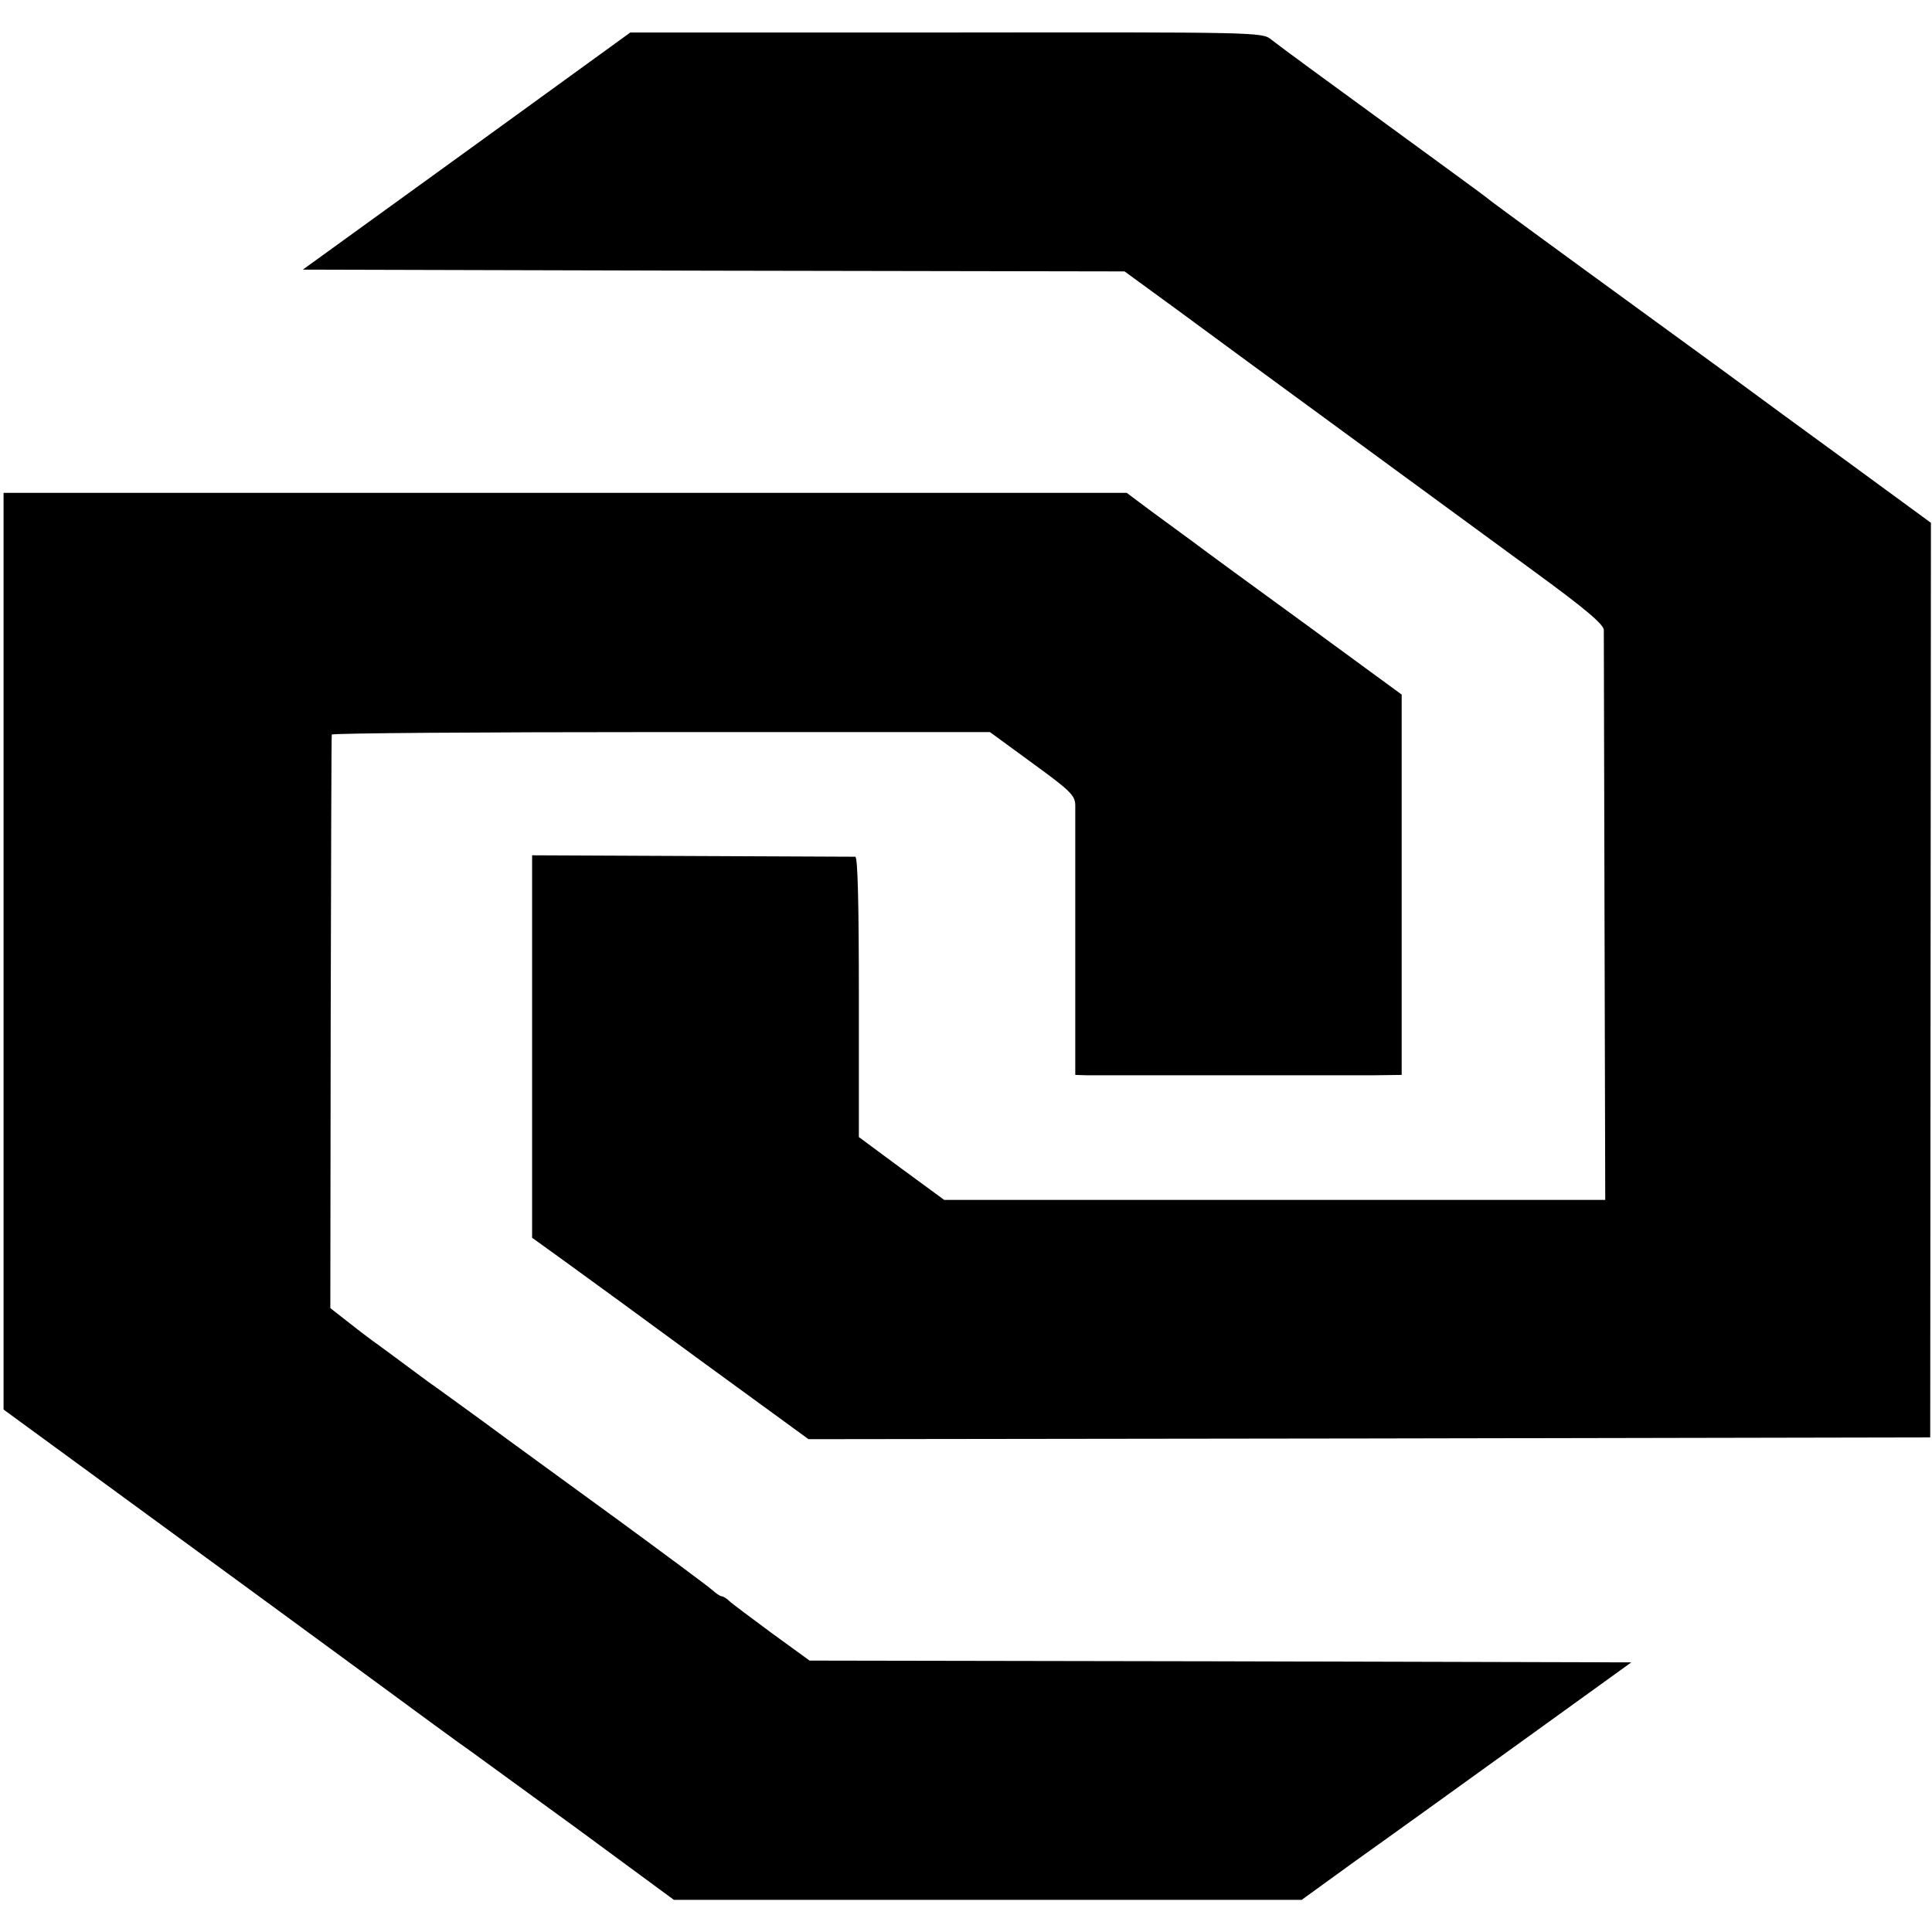 <?xml version="1.0" standalone="no"?>
<!DOCTYPE svg PUBLIC "-//W3C//DTD SVG 20010904//EN"
 "http://www.w3.org/TR/2001/REC-SVG-20010904/DTD/svg10.dtd">
<svg version="1.0" xmlns="http://www.w3.org/2000/svg"
 width="541pt" height="541pt" viewBox="0 0 541 541"
 preserveAspectRatio="xMidYMid meet">
<g transform="translate(0,541) scale(0.1,-0.1)"
fill="#000000" stroke="none">
<path d="M1307 4987 l-459 -332 1151 -3 1150 -2 148 -108 c81 -60 294 -216
473 -347 179 -131 414 -303 523 -383 148 -108 197 -150 198 -166 0 -11 1 -375
2 -809 l2 -787 -926 0 -925 0 -120 88 -119 88 0 392 c0 256 -3 392 -10 393 -5
0 -211 1 -458 2 l-447 2 0 -535 0 -536 93 -67 c50 -36 224 -163 386 -282 l295
-215 1570 2 1571 3 1 1281 1 1280 -239 175 c-132 96 -249 182 -261 191 -12 9
-132 97 -267 195 -308 224 -452 330 -465 340 -5 5 -73 55 -150 111 -317 231
-441 322 -465 341 -25 21 -35 21 -910 20 l-885 0 -458 -332z"/>
<path d="M10 2747 l0 -1284 361 -264 c199 -145 485 -355 638 -467 152 -112
290 -213 308 -225 17 -12 152 -111 301 -219 l269 -198 879 0 879 0 156 113
c86 61 294 211 462 332 l305 220 -1150 3 -1151 2 -106 77 c-58 43 -112 83
-119 90 -7 7 -17 13 -21 13 -4 0 -16 8 -27 18 -10 9 -131 99 -269 200 -137
100 -304 221 -370 270 -66 48 -136 99 -155 112 -19 14 -55 41 -81 60 -26 19
-59 44 -75 55 -15 11 -48 36 -73 56 l-46 36 1 799 c1 439 2 802 3 807 0 4 415
7 922 7 l921 0 119 -87 c106 -77 119 -90 120 -117 0 -17 0 -194 0 -393 l0
-363 32 -1 c44 0 703 0 802 0 l80 1 0 533 0 532 -265 194 c-146 106 -292 213
-325 238 -33 24 -87 64 -120 88 l-60 45 -1572 0 -1573 0 0 -1283z"/>
</g>
</svg>
